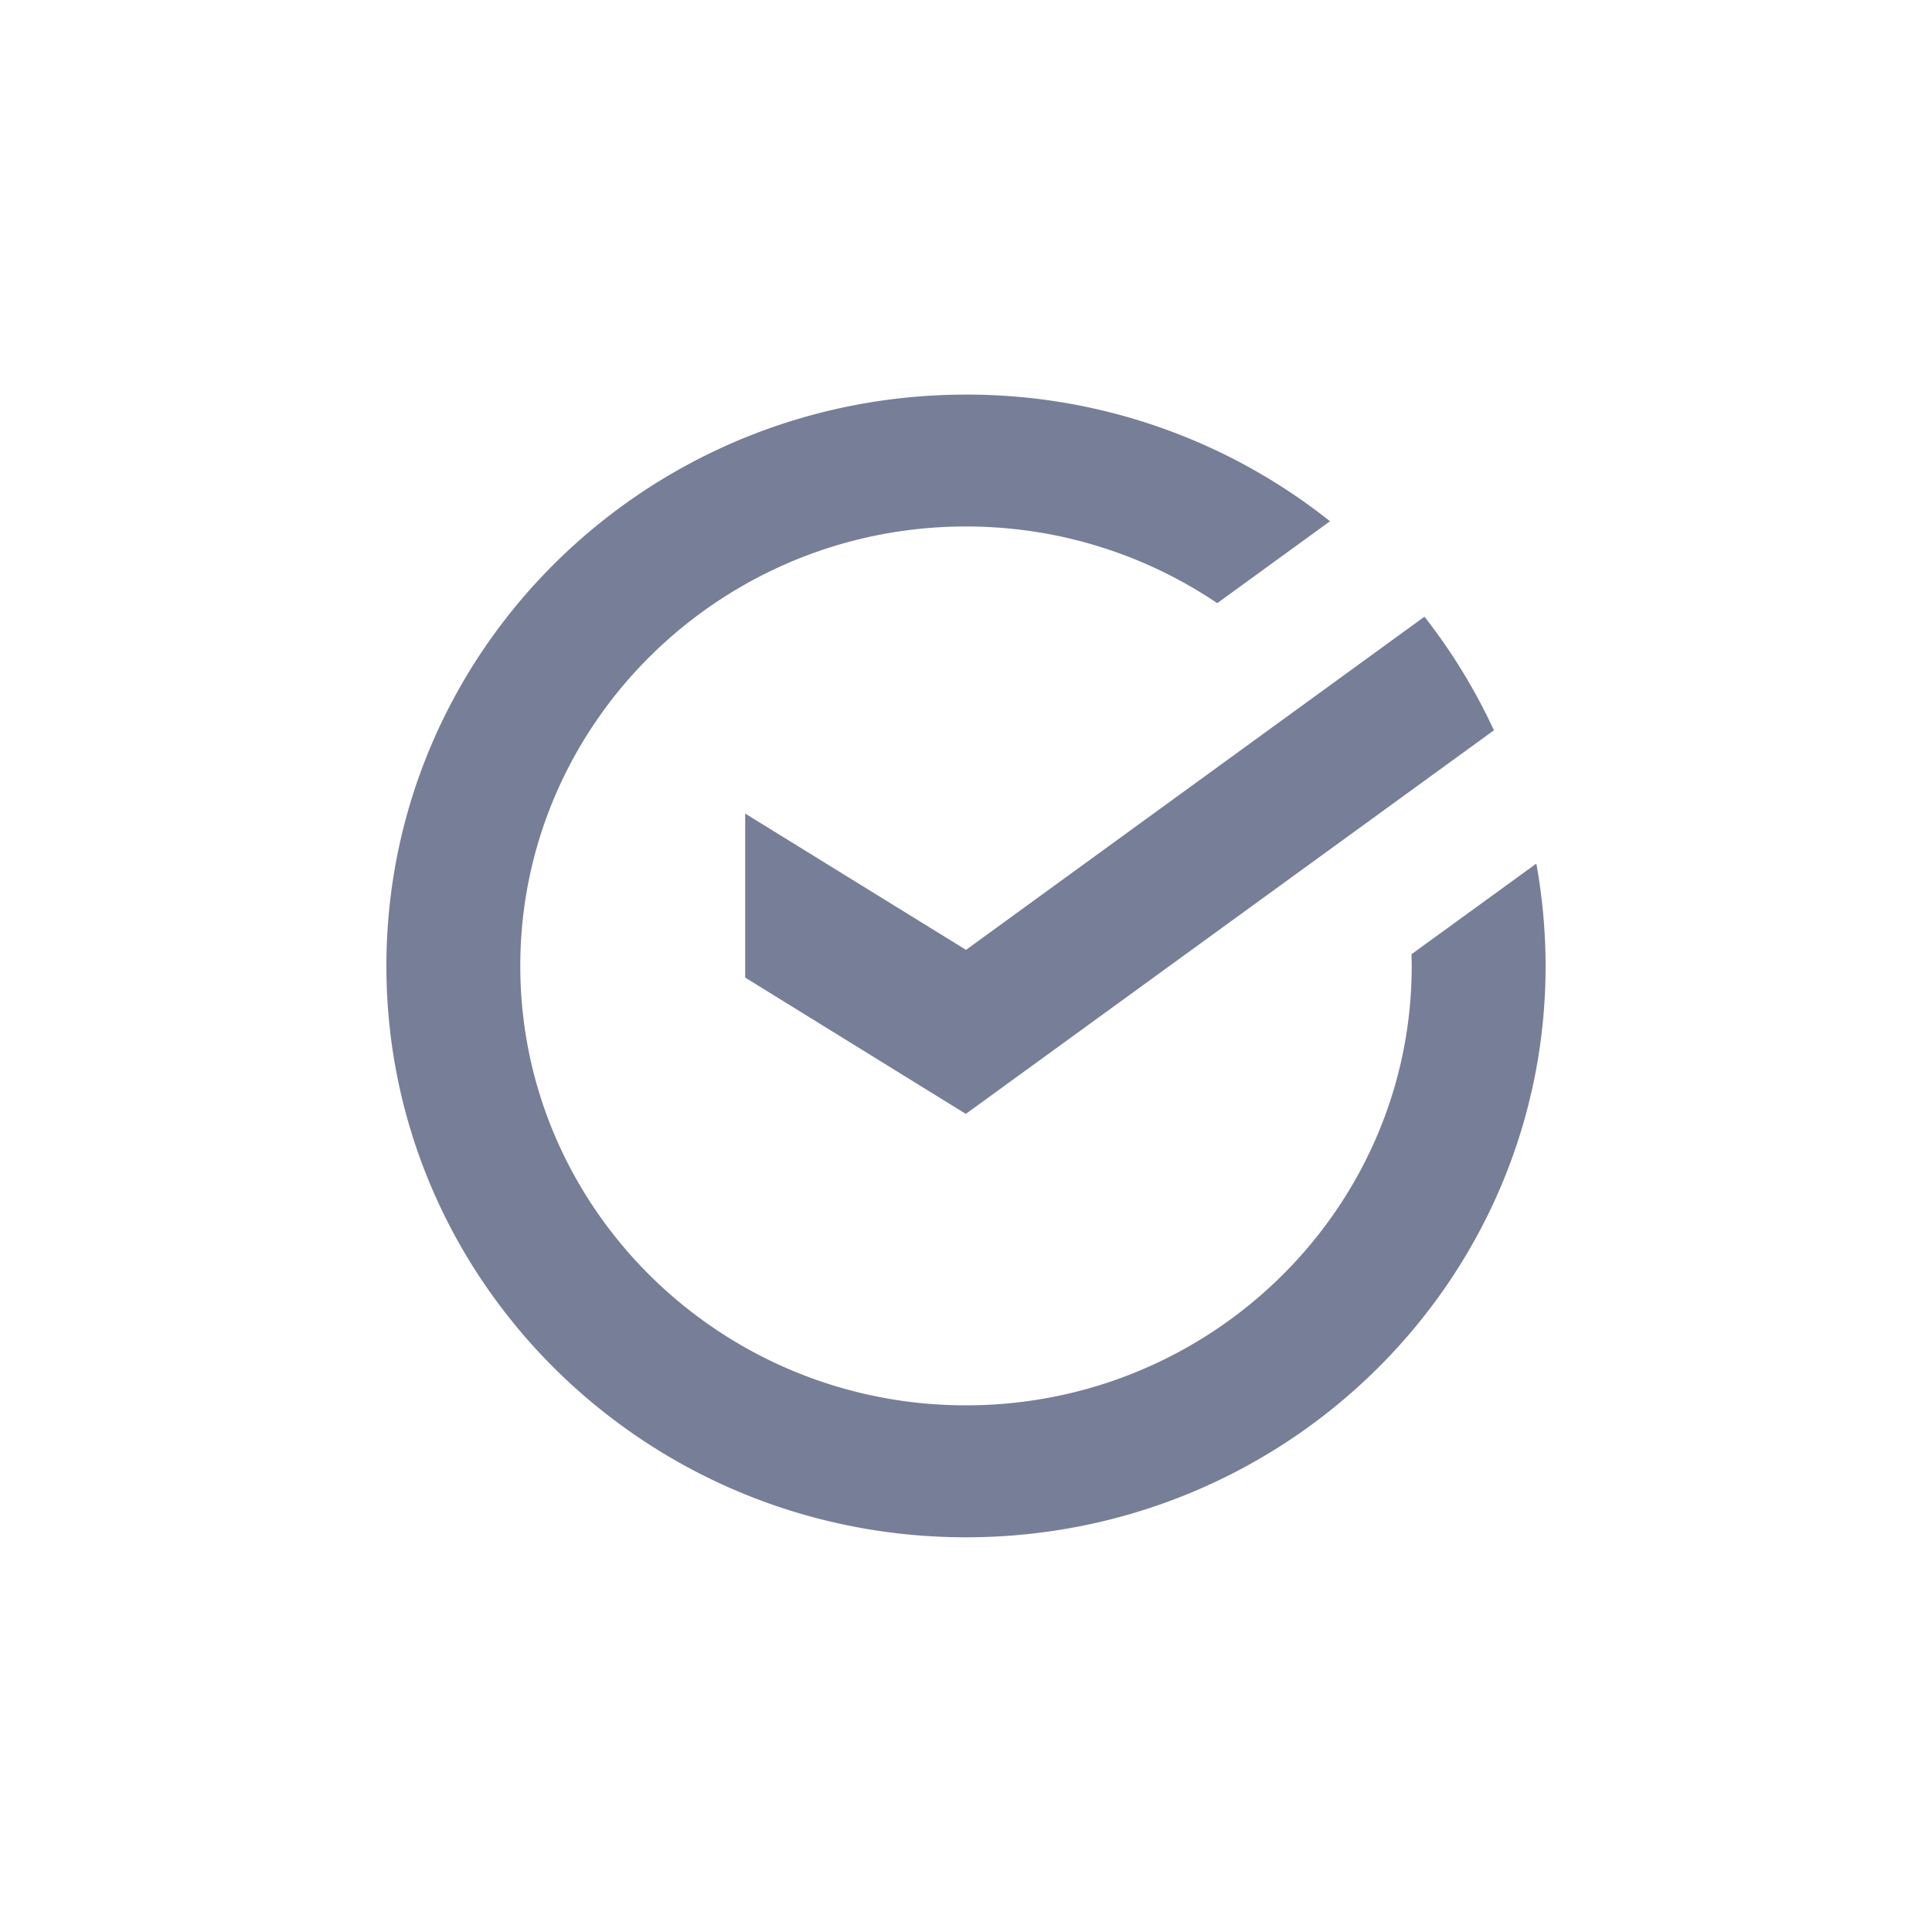 <svg xmlns="http://www.w3.org/2000/svg" width="20" height="20" fill="none" viewBox="0 0 20 20">
  <path fill="#777E98" d="M10 9.833 7.714 8.422v1.698l2.284 1.411 5.467-3.971a6 6 0 0 0-.719-1.176z"/>
  <path fill="#777E98" d="M16 10a6 6 0 0 0-.096-1.06l-1.292.938.002.122c0 2.507-2.07 4.548-4.614 4.548S5.386 12.508 5.386 10 7.456 5.45 10 5.45c.964 0 1.86.294 2.601.794l1.167-.848A6.03 6.03 0 0 0 10 4.085c-3.314 0-6 2.648-6 5.915s2.686 5.914 6 5.914 6-2.647 6-5.914"/>
</svg>
